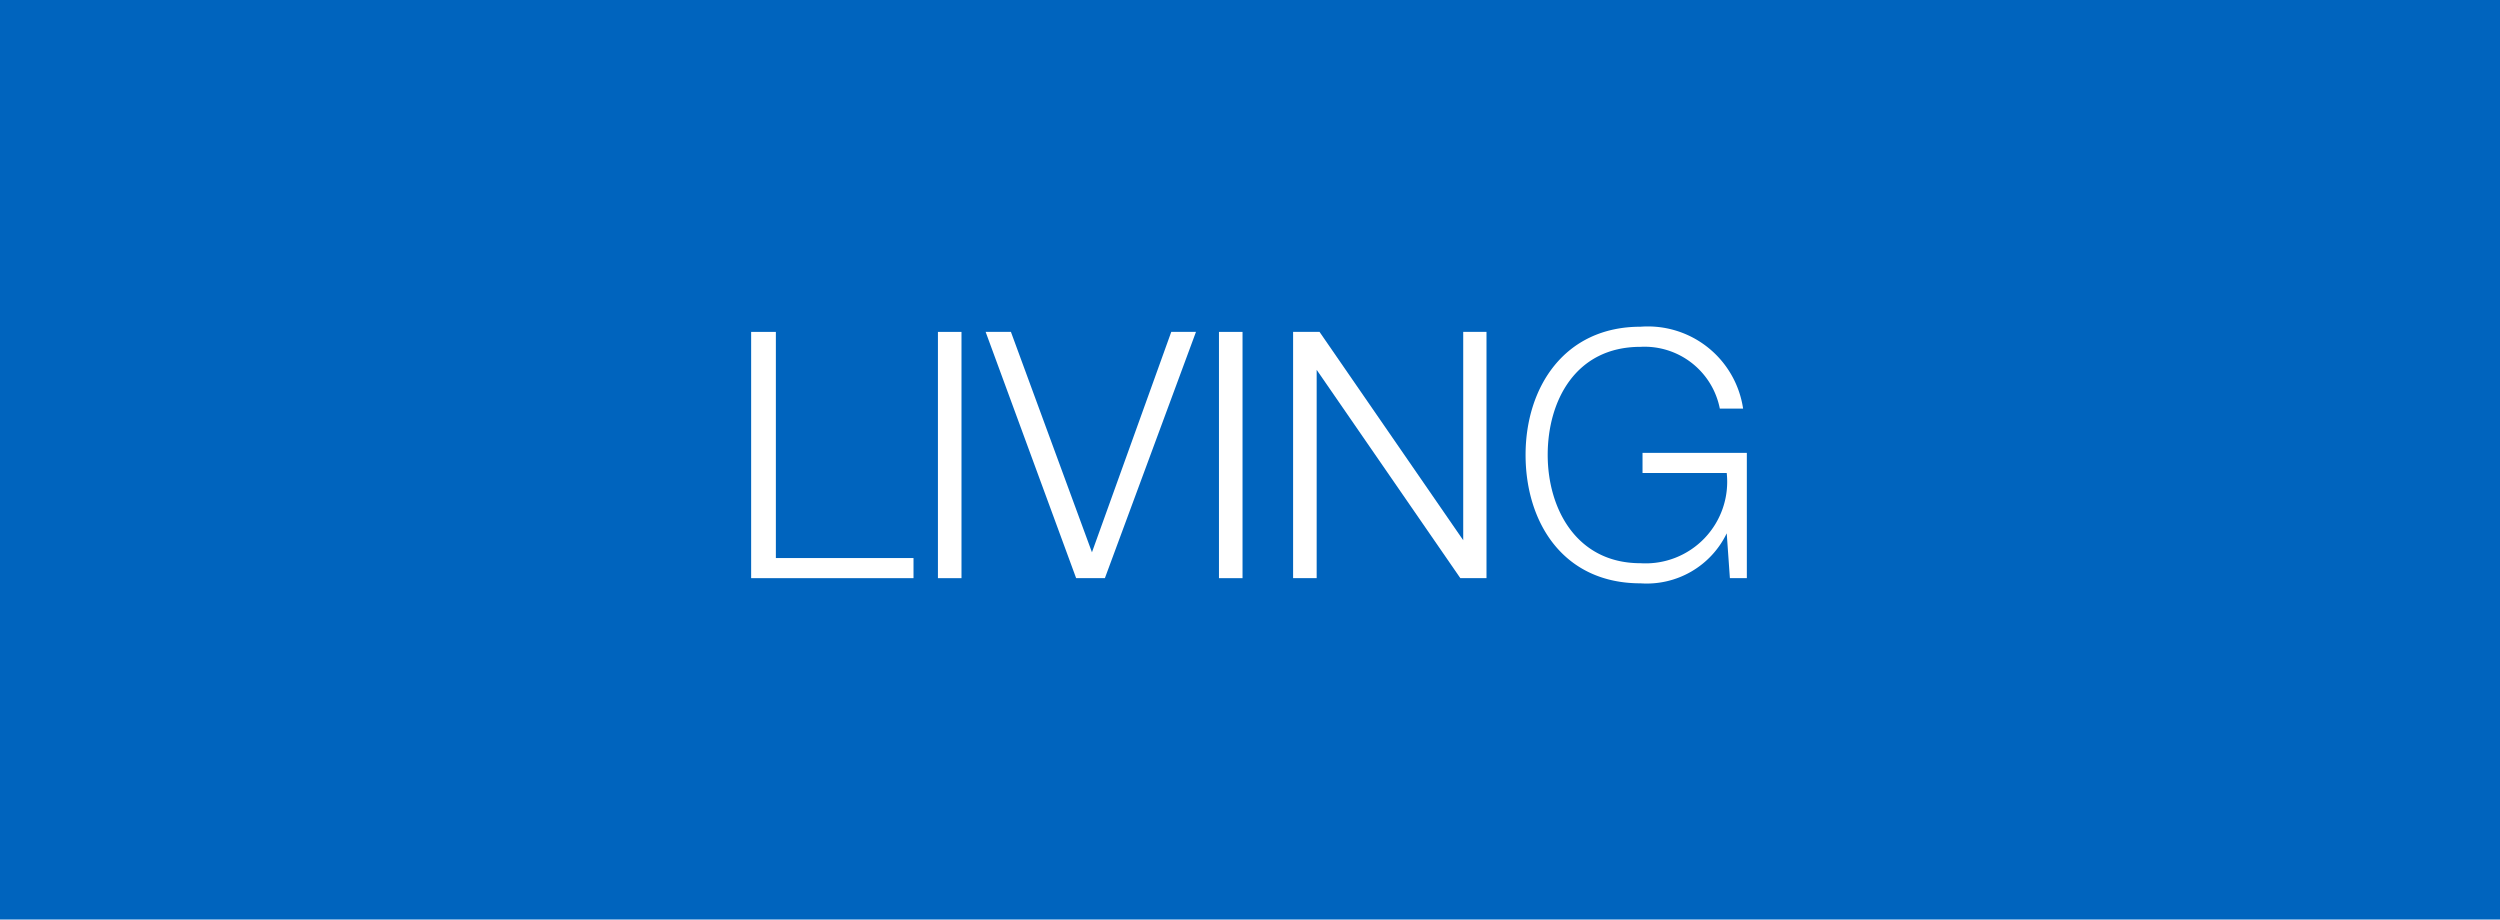 <svg xmlns="http://www.w3.org/2000/svg" viewBox="0 0 87 32"><defs><style>.cls-1{fill:#0064be;}.cls-2{fill:#fff;}</style></defs><title>svg</title><g id="Visual"><rect class="cls-1" width="87" height="32"/><path class="cls-2" d="M26.14,11.55H27v7.87h4.79v.7H26.14Z"/><path class="cls-2" d="M32.64,11.55h.82v8.57h-.82Z"/><path class="cls-2" d="M34.3,11.55h.88L38,19.22h0l2.76-7.67h.86l-3.17,8.57h-1Z"/><path class="cls-2" d="M42.42,11.55h.82v8.57h-.82Z"/><path class="cls-2" d="M45,11.55h.92l5,7.25h0V11.55h.81v8.57h-.91l-5-7.25h0v7.25H45Z"/><path class="cls-2" d="M60.79,20.12H60.2l-.11-1.56h0a3.09,3.09,0,0,1-3,1.74c-2.7,0-4-2.13-4-4.47s1.34-4.46,4-4.46a3.35,3.35,0,0,1,3.57,2.85h-.81a2.67,2.67,0,0,0-2.76-2.15c-2.27,0-3.23,1.89-3.23,3.76s1,3.77,3.23,3.77a2.84,2.84,0,0,0,3-3.14H57.16v-.7h3.63Z"/></g></svg>